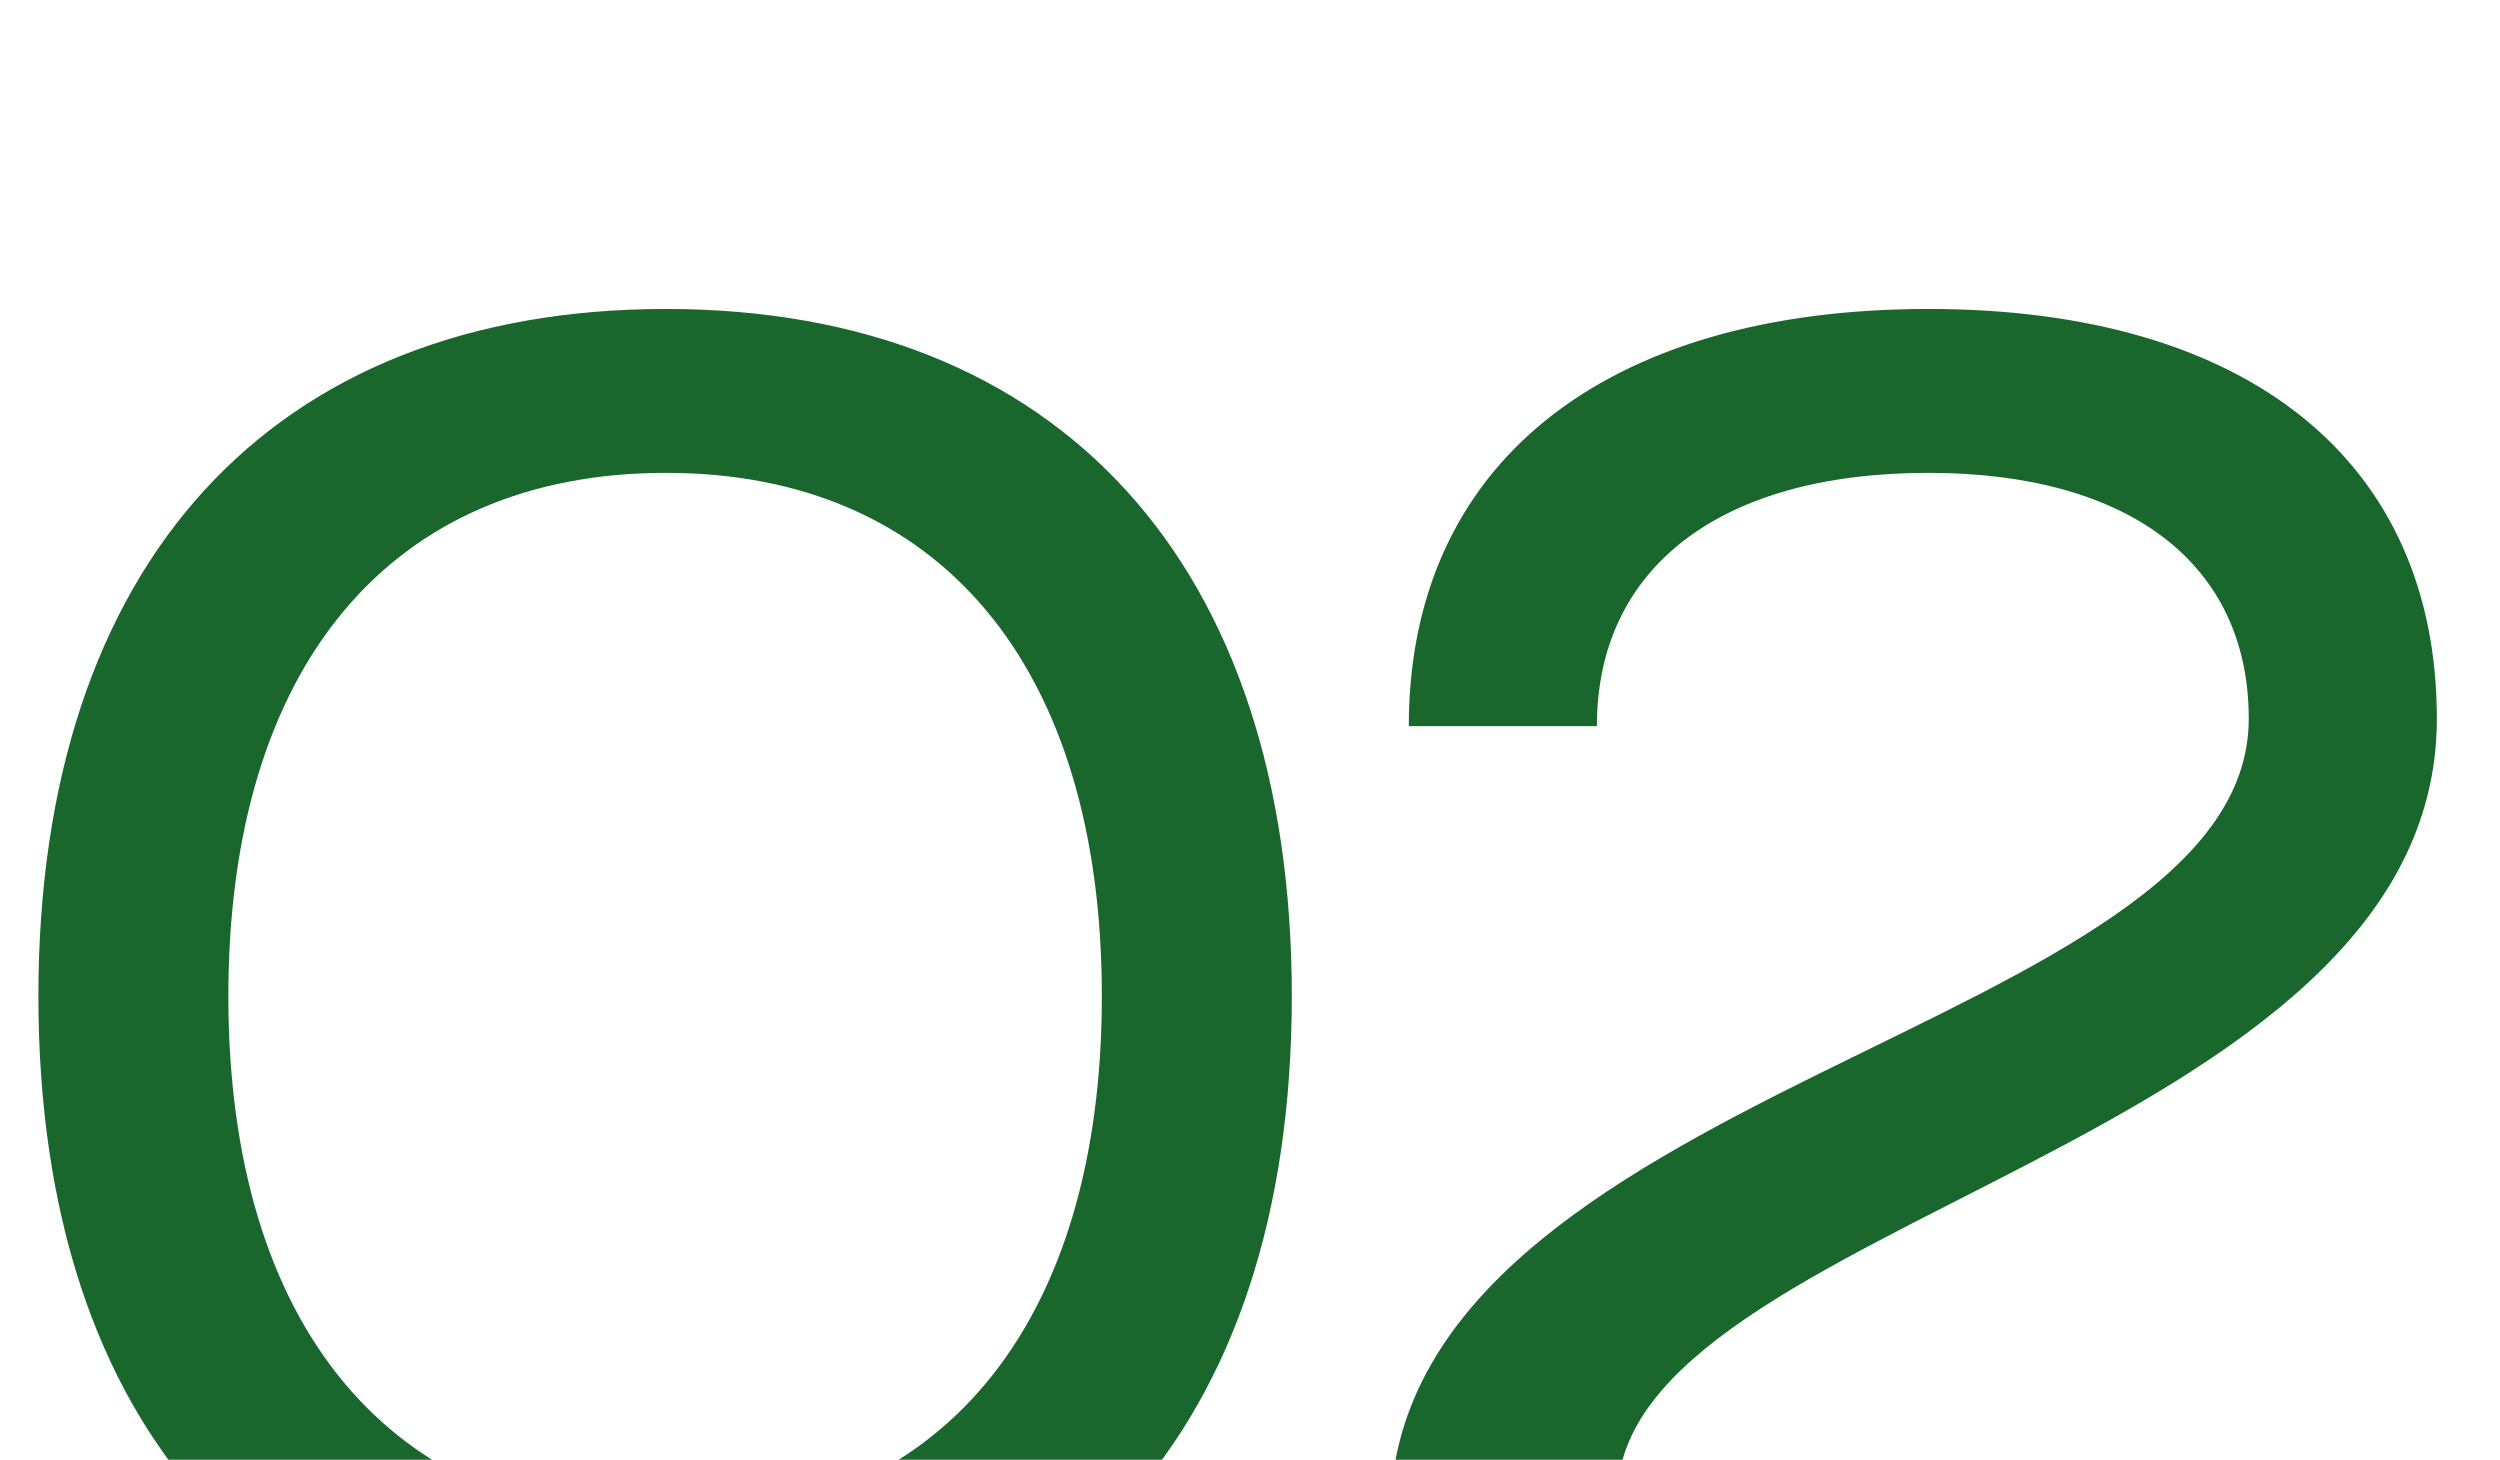 <?xml version="1.0" encoding="UTF-8"?> <svg xmlns="http://www.w3.org/2000/svg" width="298" height="174" viewBox="0 0 298 174" fill="none"><g clip-path="url(#clip0_203_24)"><path d="M79.391 36.828C126.233 36.828 153.983 67.242 153.983 118.746C153.983 170.472 126.233 200.886 79.391 200.886C32.327 200.886 4.577 170.472 4.577 118.746C4.577 67.242 32.327 36.828 79.391 36.828ZM27.221 118.746C27.221 158.04 46.535 181.35 79.391 181.35C112.025 181.35 131.339 158.04 131.339 118.746C131.339 79.452 112.025 56.364 79.391 56.364C46.535 56.364 27.221 79.452 27.221 118.746ZM165.709 180.906C165.709 129.18 268.051 123.186 268.051 85.668C268.051 67.242 253.843 56.364 229.867 56.364C205.003 56.364 190.351 67.686 190.351 86.556H167.929C167.929 55.476 191.017 36.828 229.867 36.828C268.051 36.828 290.473 55.032 290.473 85.668C290.473 136.728 192.793 145.386 192.793 178.464H289.141V198H165.709V180.906Z" fill="#1A672D"></path></g><defs><clipPath id="clip0_203_24"><rect width="298" height="174" fill="white"></rect></clipPath></defs></svg> 